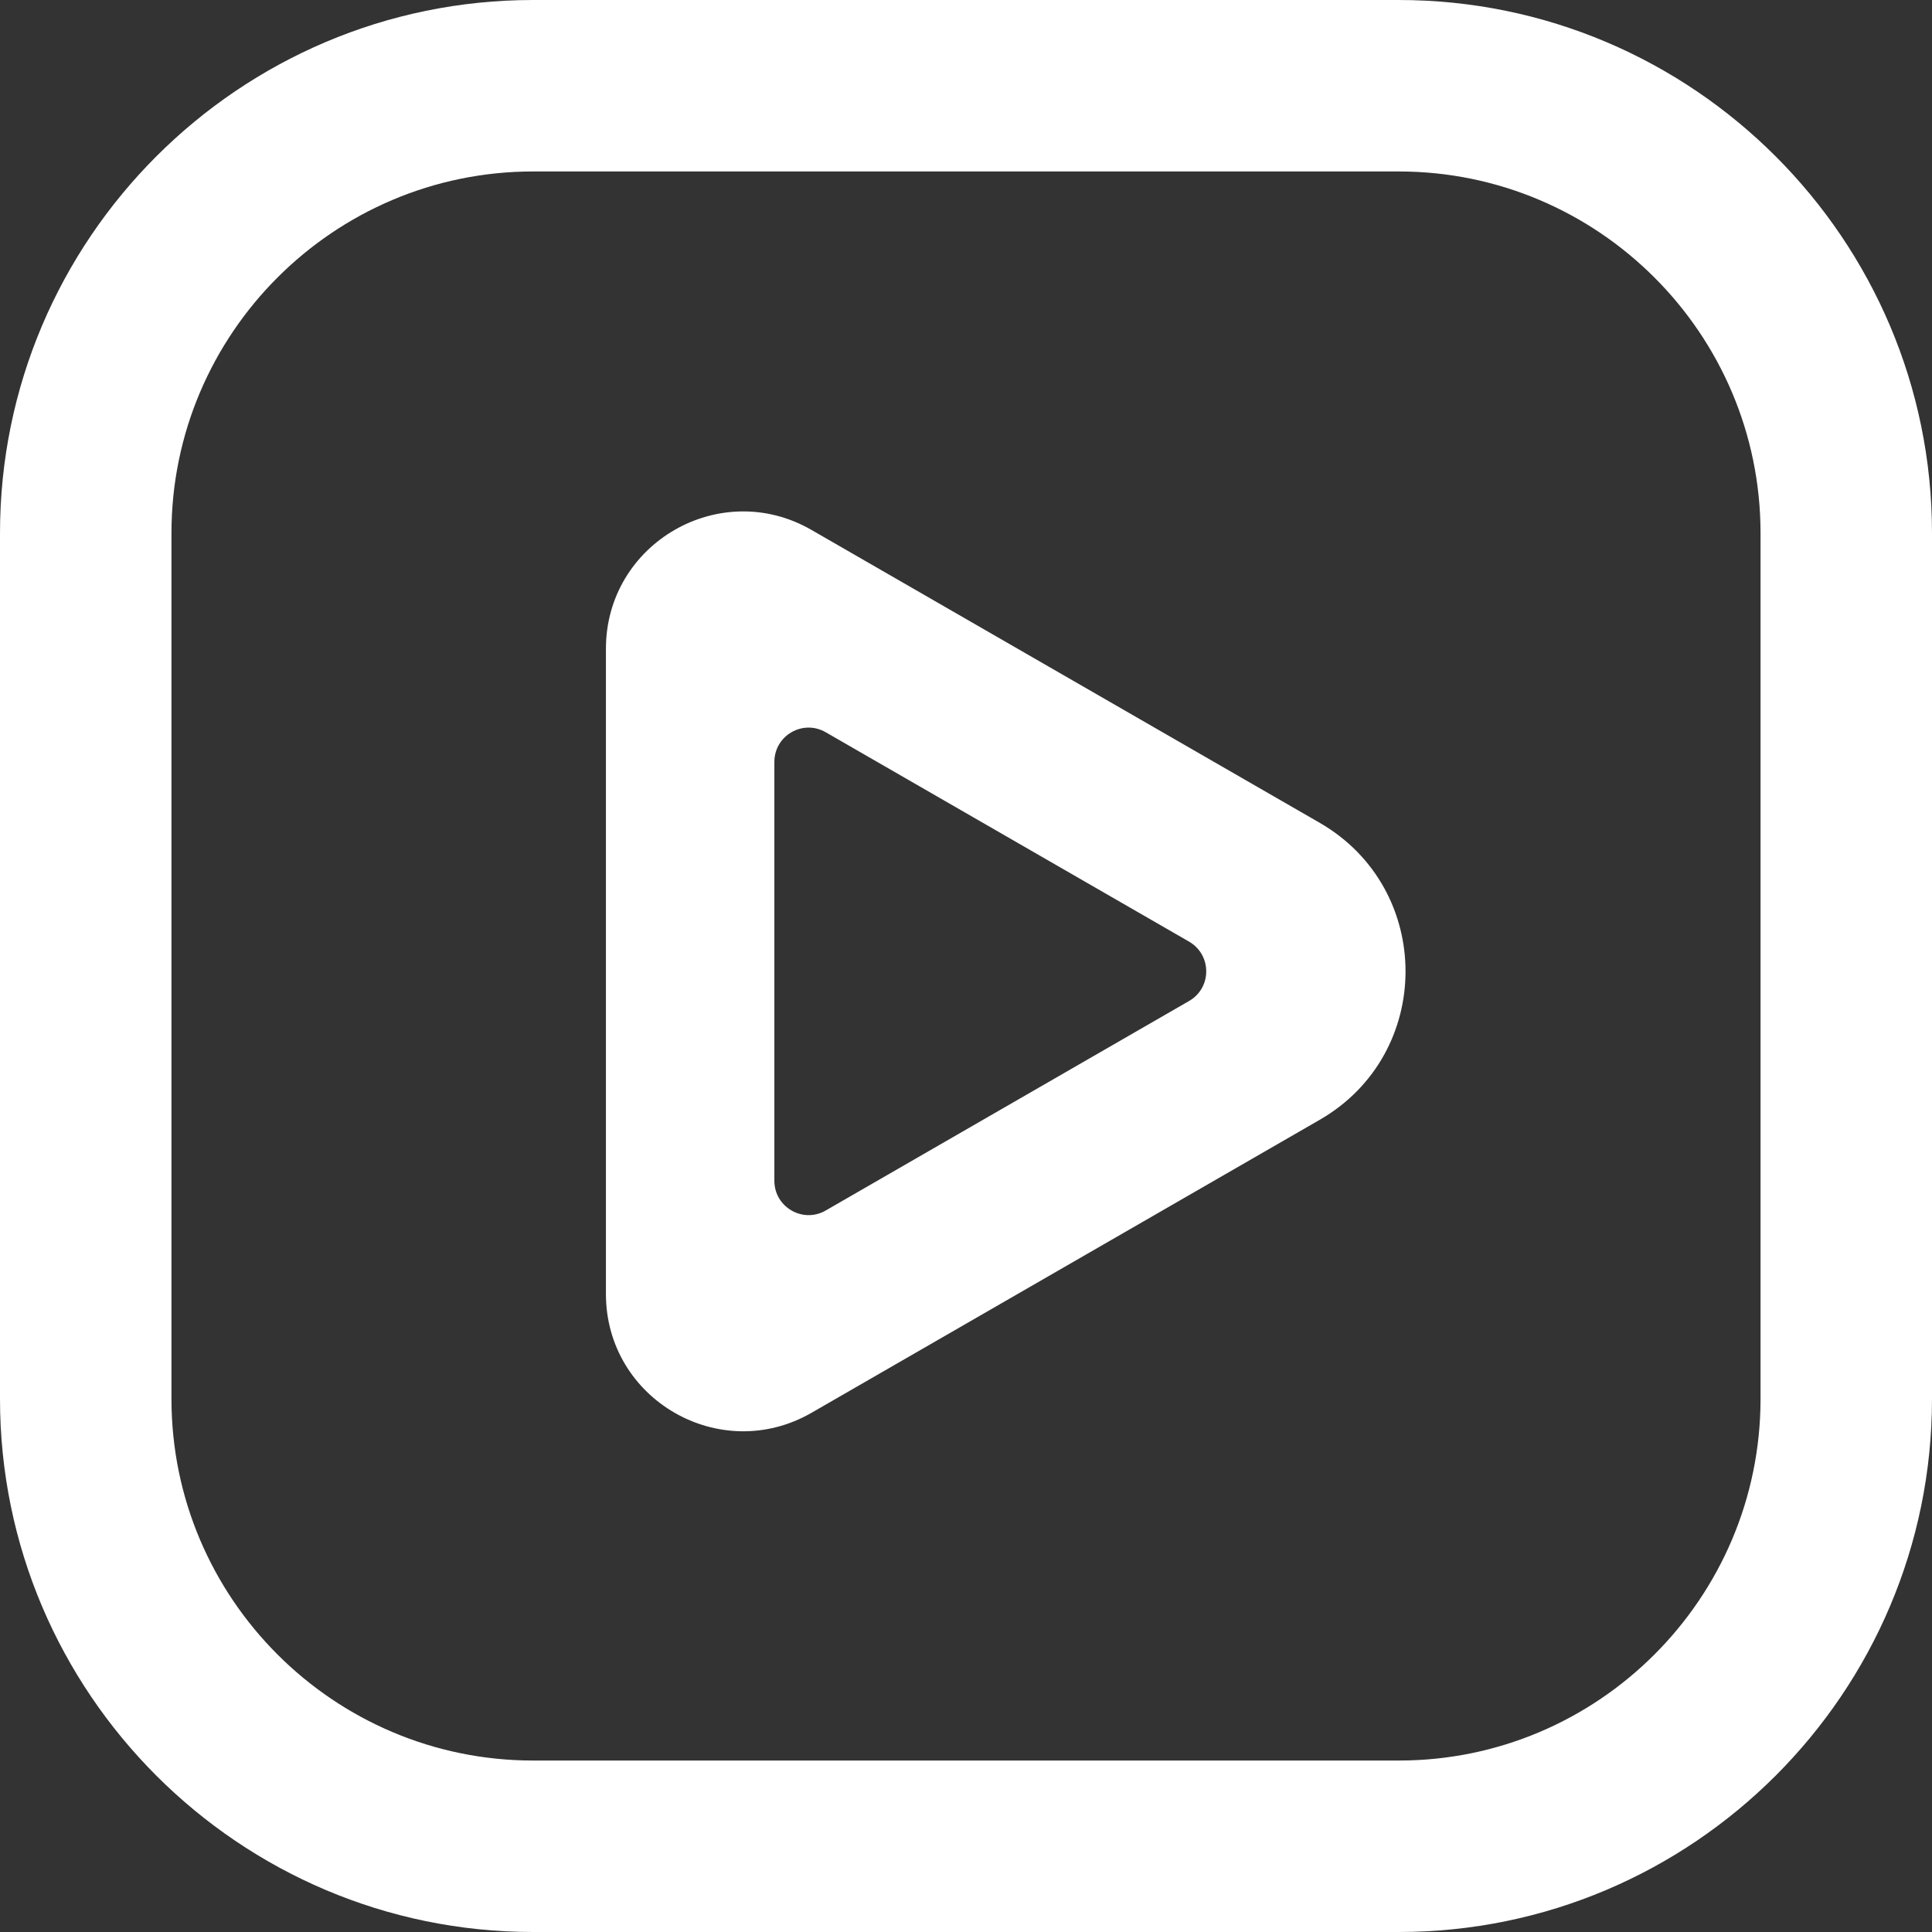 <svg width="16" height="16" viewBox="0 0 16 16" fill="none" xmlns="http://www.w3.org/2000/svg">
<rect x="0" y="0" width="16" height="16" fill="#333333" stroke="none"/>
<g clip-path="url(#clip0_153_489)">
<path d="M11.584 0H4.415C1.981 0 0 1.981 0 4.415V11.585C0 14.019 1.981 16 4.415 16H11.584C14.019 16 16 14.019 16 11.585V4.415C16 1.981 14.019 0 11.584 0ZM14.58 11.585C14.58 13.236 13.236 14.58 11.585 14.58H4.415C2.763 14.58 1.42 13.236 1.42 11.585V4.415C1.42 2.764 2.763 1.42 4.415 1.42H11.584C13.236 1.42 14.58 2.764 14.58 4.415V11.585H14.58Z" fill="white"/>
<path fill-rule="evenodd" clip-rule="evenodd" d="M10.929 9.274C11.877 8.728 11.877 7.361 10.929 6.814L6.721 4.389C5.964 3.952 5.018 4.499 5.018 5.373L5.018 10.716C5.018 11.59 5.964 12.136 6.721 11.7L10.929 9.274ZM9.847 8.29C10.037 8.181 10.037 7.908 9.847 7.798L6.838 6.064C6.649 5.955 6.413 6.091 6.413 6.31L6.413 9.779C6.413 9.997 6.649 10.134 6.838 10.025L9.847 8.29Z" fill="white"/>
</g>
<defs>
<clipPath id="clip0_153_489">
<rect width="16" height="16" fill="white"/>
</clipPath>
</defs>
</svg>
